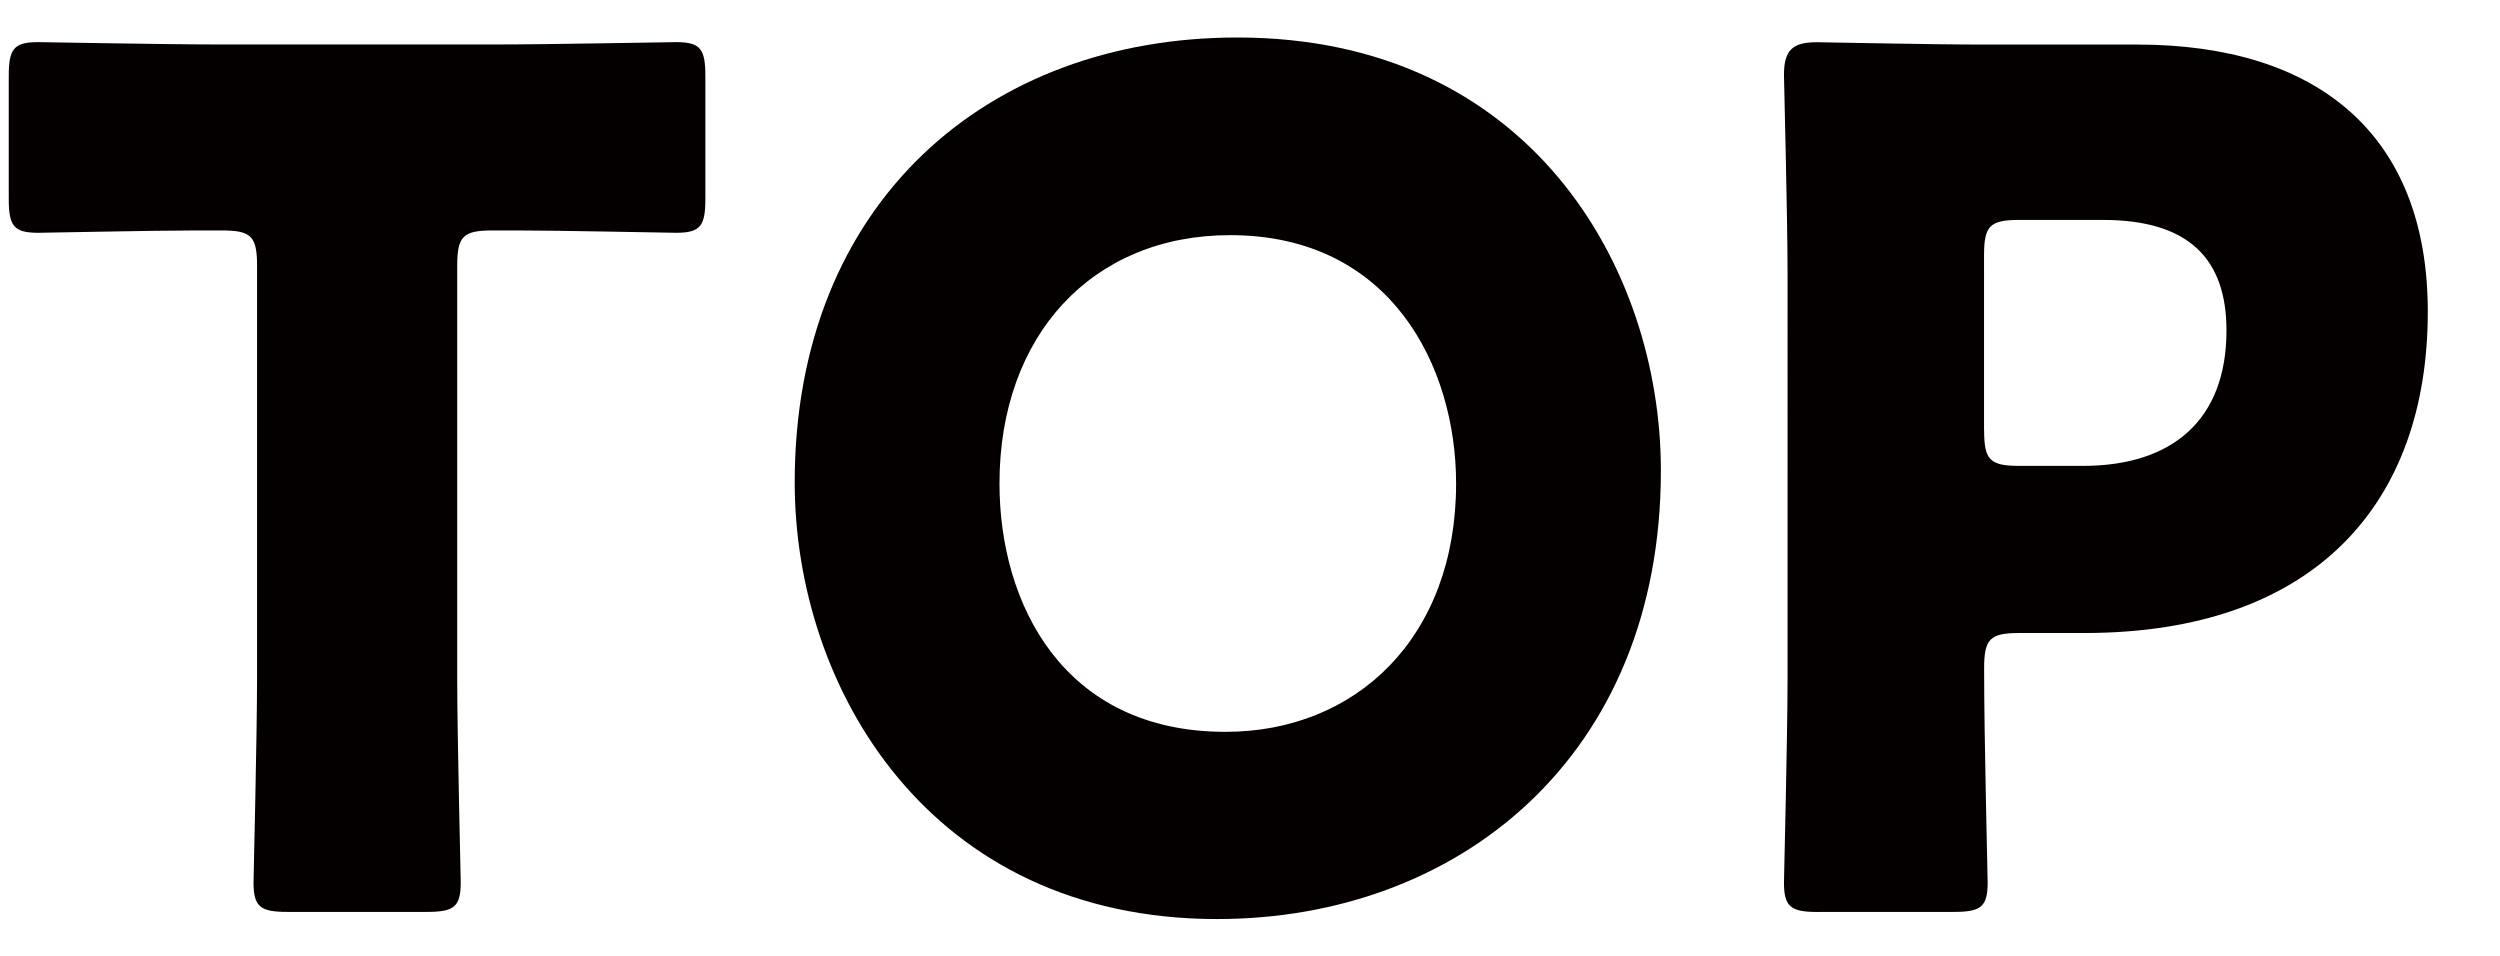 <?xml version="1.0" encoding="utf-8"?>
<!-- Generator: Adobe Illustrator 15.0.0, SVG Export Plug-In  -->
<!DOCTYPE svg PUBLIC "-//W3C//DTD SVG 1.1//EN" "http://www.w3.org/Graphics/SVG/1.1/DTD/svg11.dtd">
<svg version="1.1"
	 xmlns="http://www.w3.org/2000/svg" xmlns:xlink="http://www.w3.org/1999/xlink" xmlns:a="http://ns.adobe.com/AdobeSVGViewerExtensions/3.0/"
	 x="0px" y="0px" width="34px" height="13px" viewBox="-0.119 -0.509 34 13" enable-background="new -0.119 -0.509 34 13"
	 xml:space="preserve">
<defs>
</defs>
<g>
	<g>
		<path fill="#040000" d="M6.099,8.692c0,0.848,0.048,2.688,0.048,2.801c0,0.336-0.096,0.4-0.464,0.4H3.794
			c-0.368,0-0.465-0.064-0.465-0.4c0-0.112,0.048-1.953,0.048-2.801V3.105c0-0.4-0.079-0.48-0.479-0.48H2.562
			c-0.576,0-2.049,0.032-2.161,0.032C0.064,2.657,0,2.561,0,2.193V0.528C0,0.16,0.064,0.064,0.4,0.064
			c0.112,0,1.729,0.032,2.48,0.032h3.714c0.752,0,2.369-0.032,2.481-0.032c0.336,0,0.399,0.095,0.399,0.464v1.665
			c0,0.368-0.063,0.464-0.399,0.464c-0.112,0-1.585-0.032-2.161-0.032H6.579c-0.4,0-0.48,0.08-0.48,0.48V8.692z"/>
		<path fill="#040000" d="M22.469,5.891c0,3.905-2.769,6.099-6.034,6.099c-3.922,0-5.746-3.153-5.746-5.938
			c0-3.81,2.625-6.051,6.018-6.051C20.676,0,22.469,3.122,22.469,5.891z M13.474,6.067c0,1.632,0.864,3.377,3.073,3.377
			c1.776,0,3.137-1.281,3.137-3.377c0-1.585-0.88-3.378-3.073-3.378C14.737,2.689,13.474,4.05,13.474,6.067z"/>
		<path fill="#040000" d="M24.608,11.894c-0.368,0-0.465-0.064-0.465-0.4c0-0.112,0.049-1.953,0.049-2.801V3.25
			c0-0.849-0.049-2.625-0.049-2.738c0-0.336,0.112-0.447,0.448-0.447c0.112,0,1.521,0.032,2.257,0.032h2.098
			c2.448,0,3.953,1.217,3.953,3.633c0,2.593-1.521,4.37-4.674,4.37h-0.88c-0.4,0-0.48,0.08-0.48,0.479
			c0,0.977,0.048,2.802,0.048,2.914c0,0.336-0.096,0.4-0.464,0.4H24.608z M26.865,5.346c0,0.401,0.08,0.481,0.48,0.481h0.864
			c1.216,0,1.952-0.625,1.952-1.841c0-0.96-0.496-1.504-1.681-1.504h-1.136c-0.4,0-0.48,0.08-0.48,0.479V5.346z"/>
	</g>
</g>
</svg>
